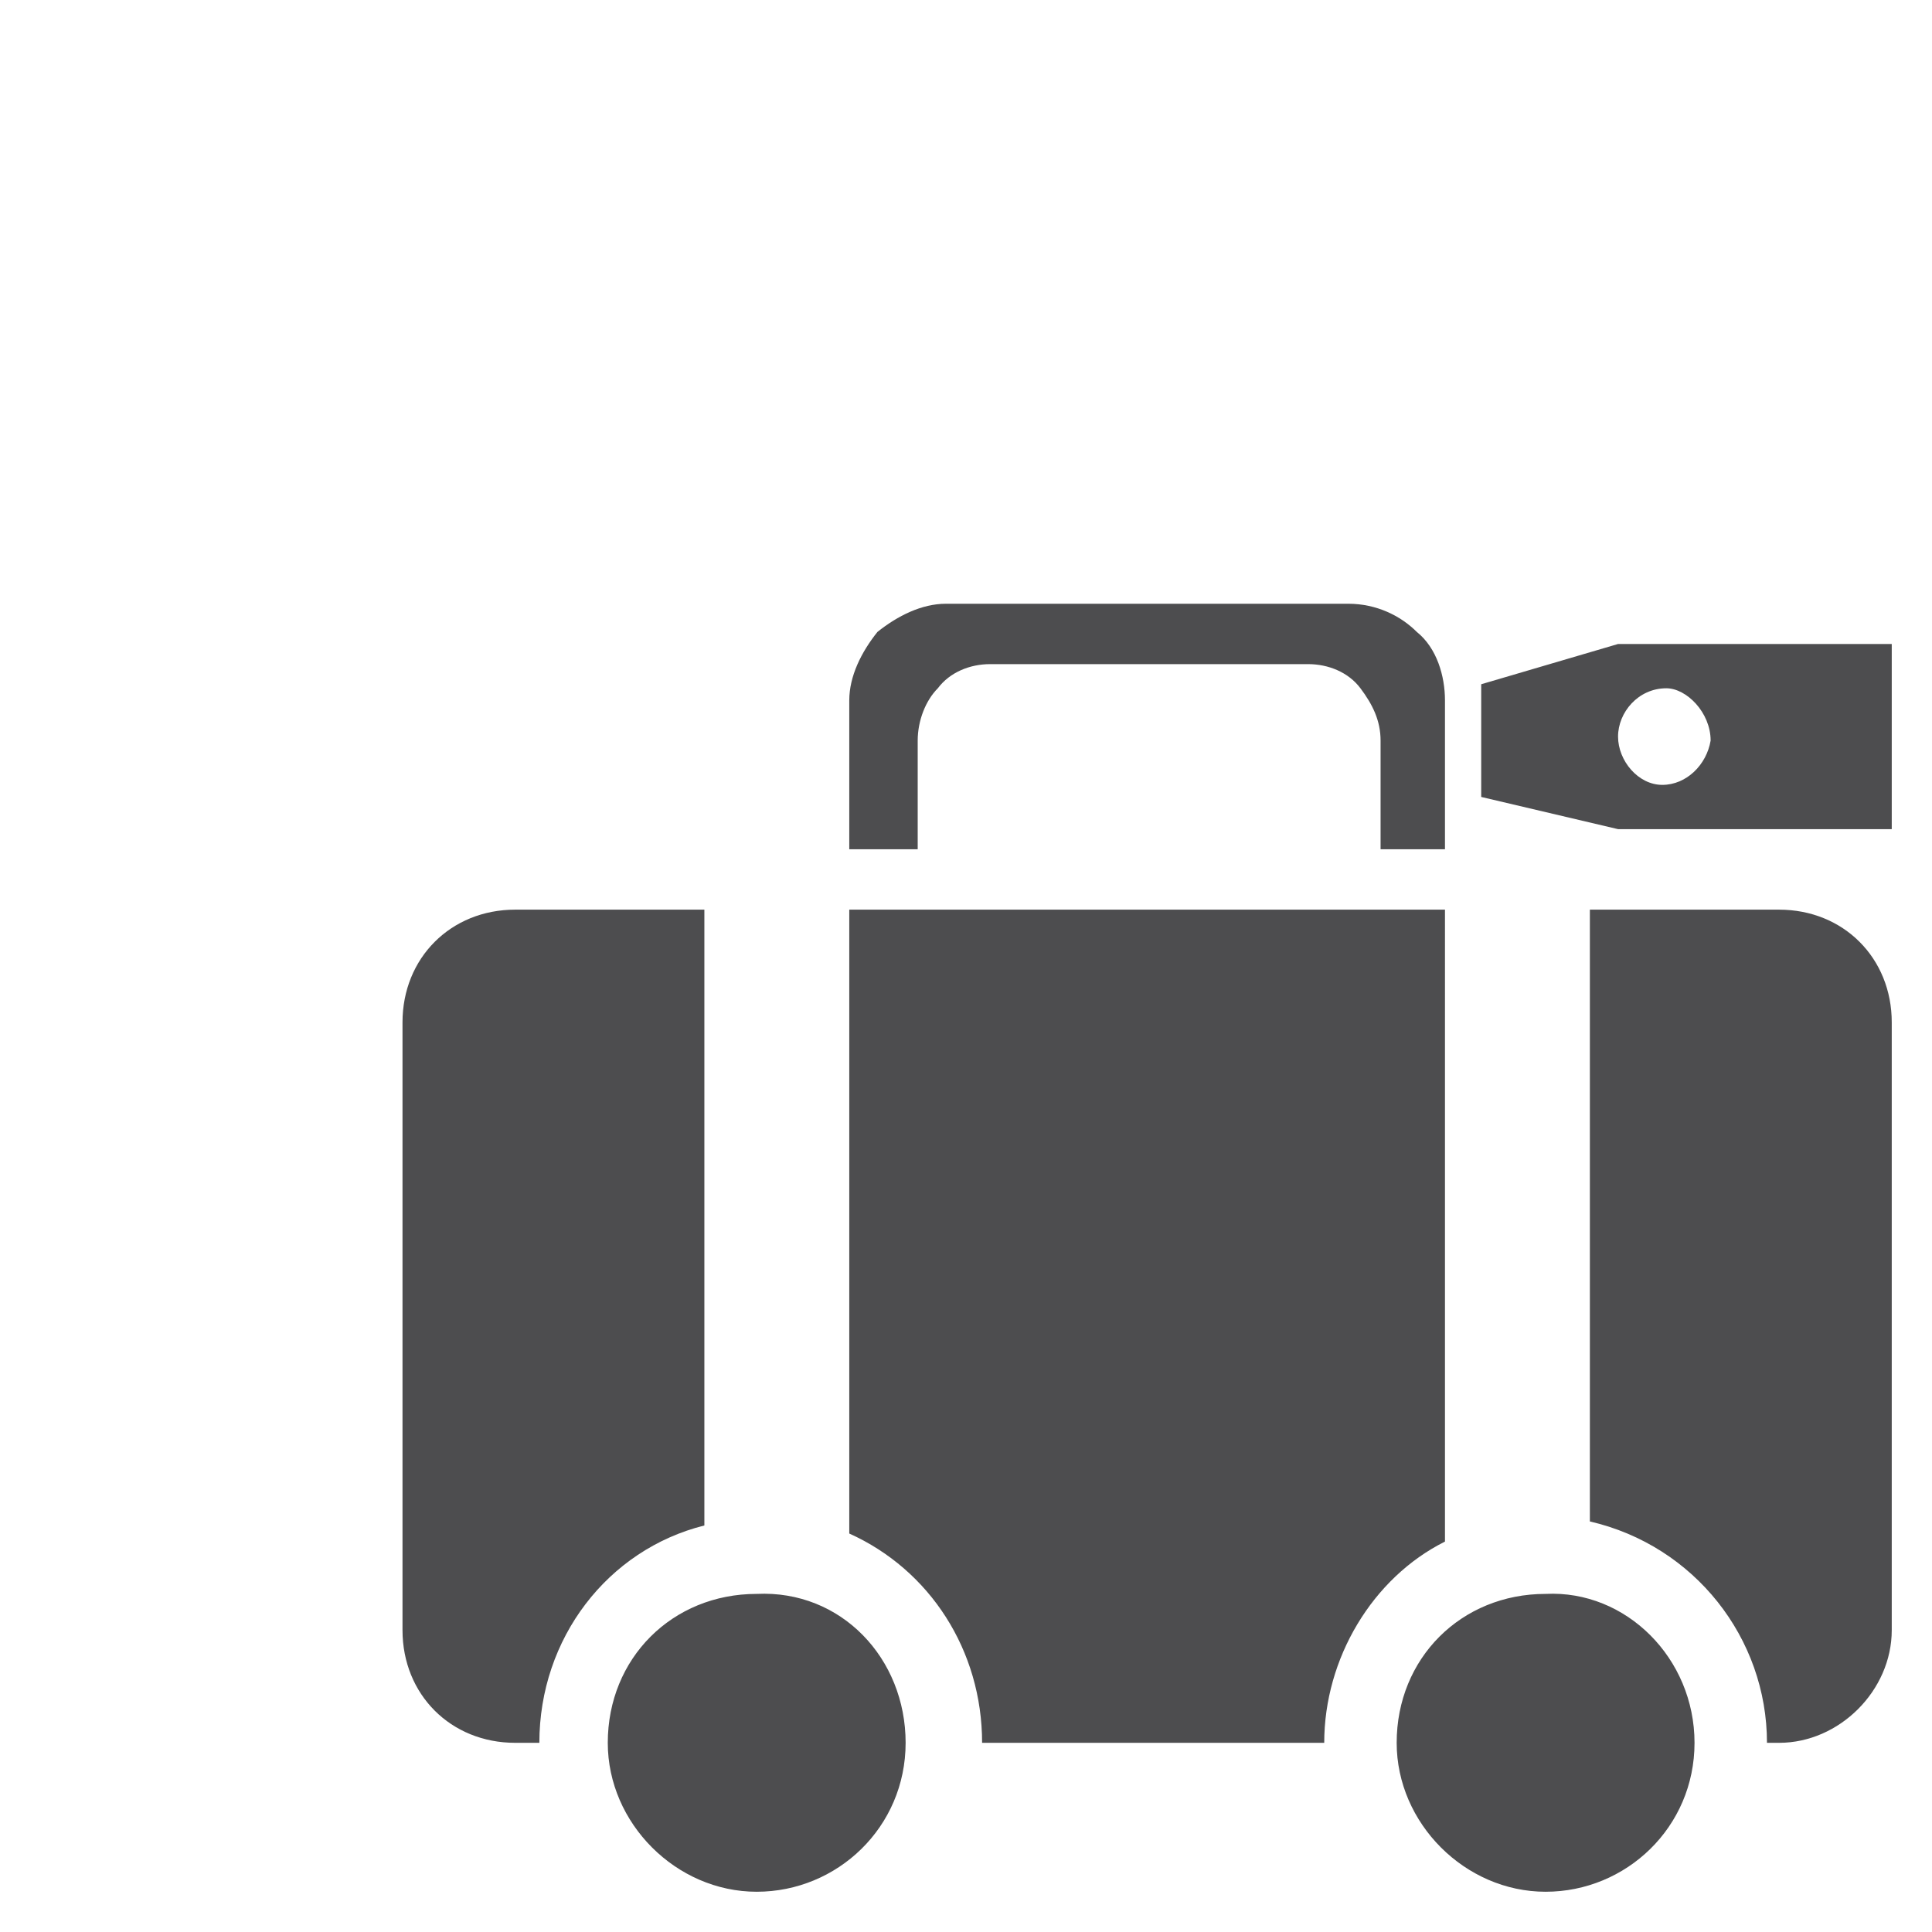 <svg xmlns="http://www.w3.org/2000/svg" preserveAspectRatio="xMidYMid meet" viewBox="-10 2 48 48"><style>.st0{fill:none}.st1{fill:#4d4d4f}</style><path class="st0" d="M31.4 19.1c-.7 0-1.2.6-1.2 1.2s.5 1.2 1.1 1.2c.6 0 1.1-.5 1.2-1.1 0-.7-.6-1.3-1.1-1.3z"/><path class="st1" d="M8.8 41.6c-2.1 0-3.7 1.6-3.7 3.7 0 2 1.7 3.7 3.7 3.7s3.7-1.6 3.7-3.7-1.6-3.8-3.7-3.7zm4-21.2c0-.5.2-1 .5-1.3.3-.4.8-.6 1.3-.6h7.9c.5 0 1 .2 1.3.6.3.4.5.8.5 1.3v2.7h1.6v-3.7c0-.6-.2-1.3-.7-1.7-.4-.4-1-.7-1.7-.7h-10c-.6 0-1.2.3-1.7.7-.4.5-.7 1.1-.7 1.7v3.7h1.7v-2.7zM30.2 18l-3.4 1v2.8l3.4.8H37V18h-6.8zm1.1 3.5c-.6 0-1.1-.6-1.1-1.2s.5-1.2 1.2-1.2c.5 0 1.1.6 1.1 1.3-.1.6-.6 1.1-1.2 1.1zm-2.9 20.1c-2.1 0-3.7 1.6-3.7 3.7 0 2 1.7 3.7 3.7 3.7s3.7-1.6 3.7-3.7-1.7-3.8-3.7-3.7zm5.8-17h-4.7v15.2c2.6.6 4.4 2.9 4.4 5.5h.3c1.5 0 2.8-1.3 2.8-2.8V27.4c0-1.6-1.2-2.8-2.8-2.8zM7.5 39.9V24.6H2.8c-1.6 0-2.8 1.2-2.8 2.8v15.1c0 1.6 1.2 2.8 2.8 2.8h.6c0-2.6 1.7-4.8 4.1-5.4zm18.4-15.3H11.1v15.5c2 .9 3.3 2.9 3.3 5.2h8.5c0-2.1 1.2-4.1 3-5V24.6z"/></svg>